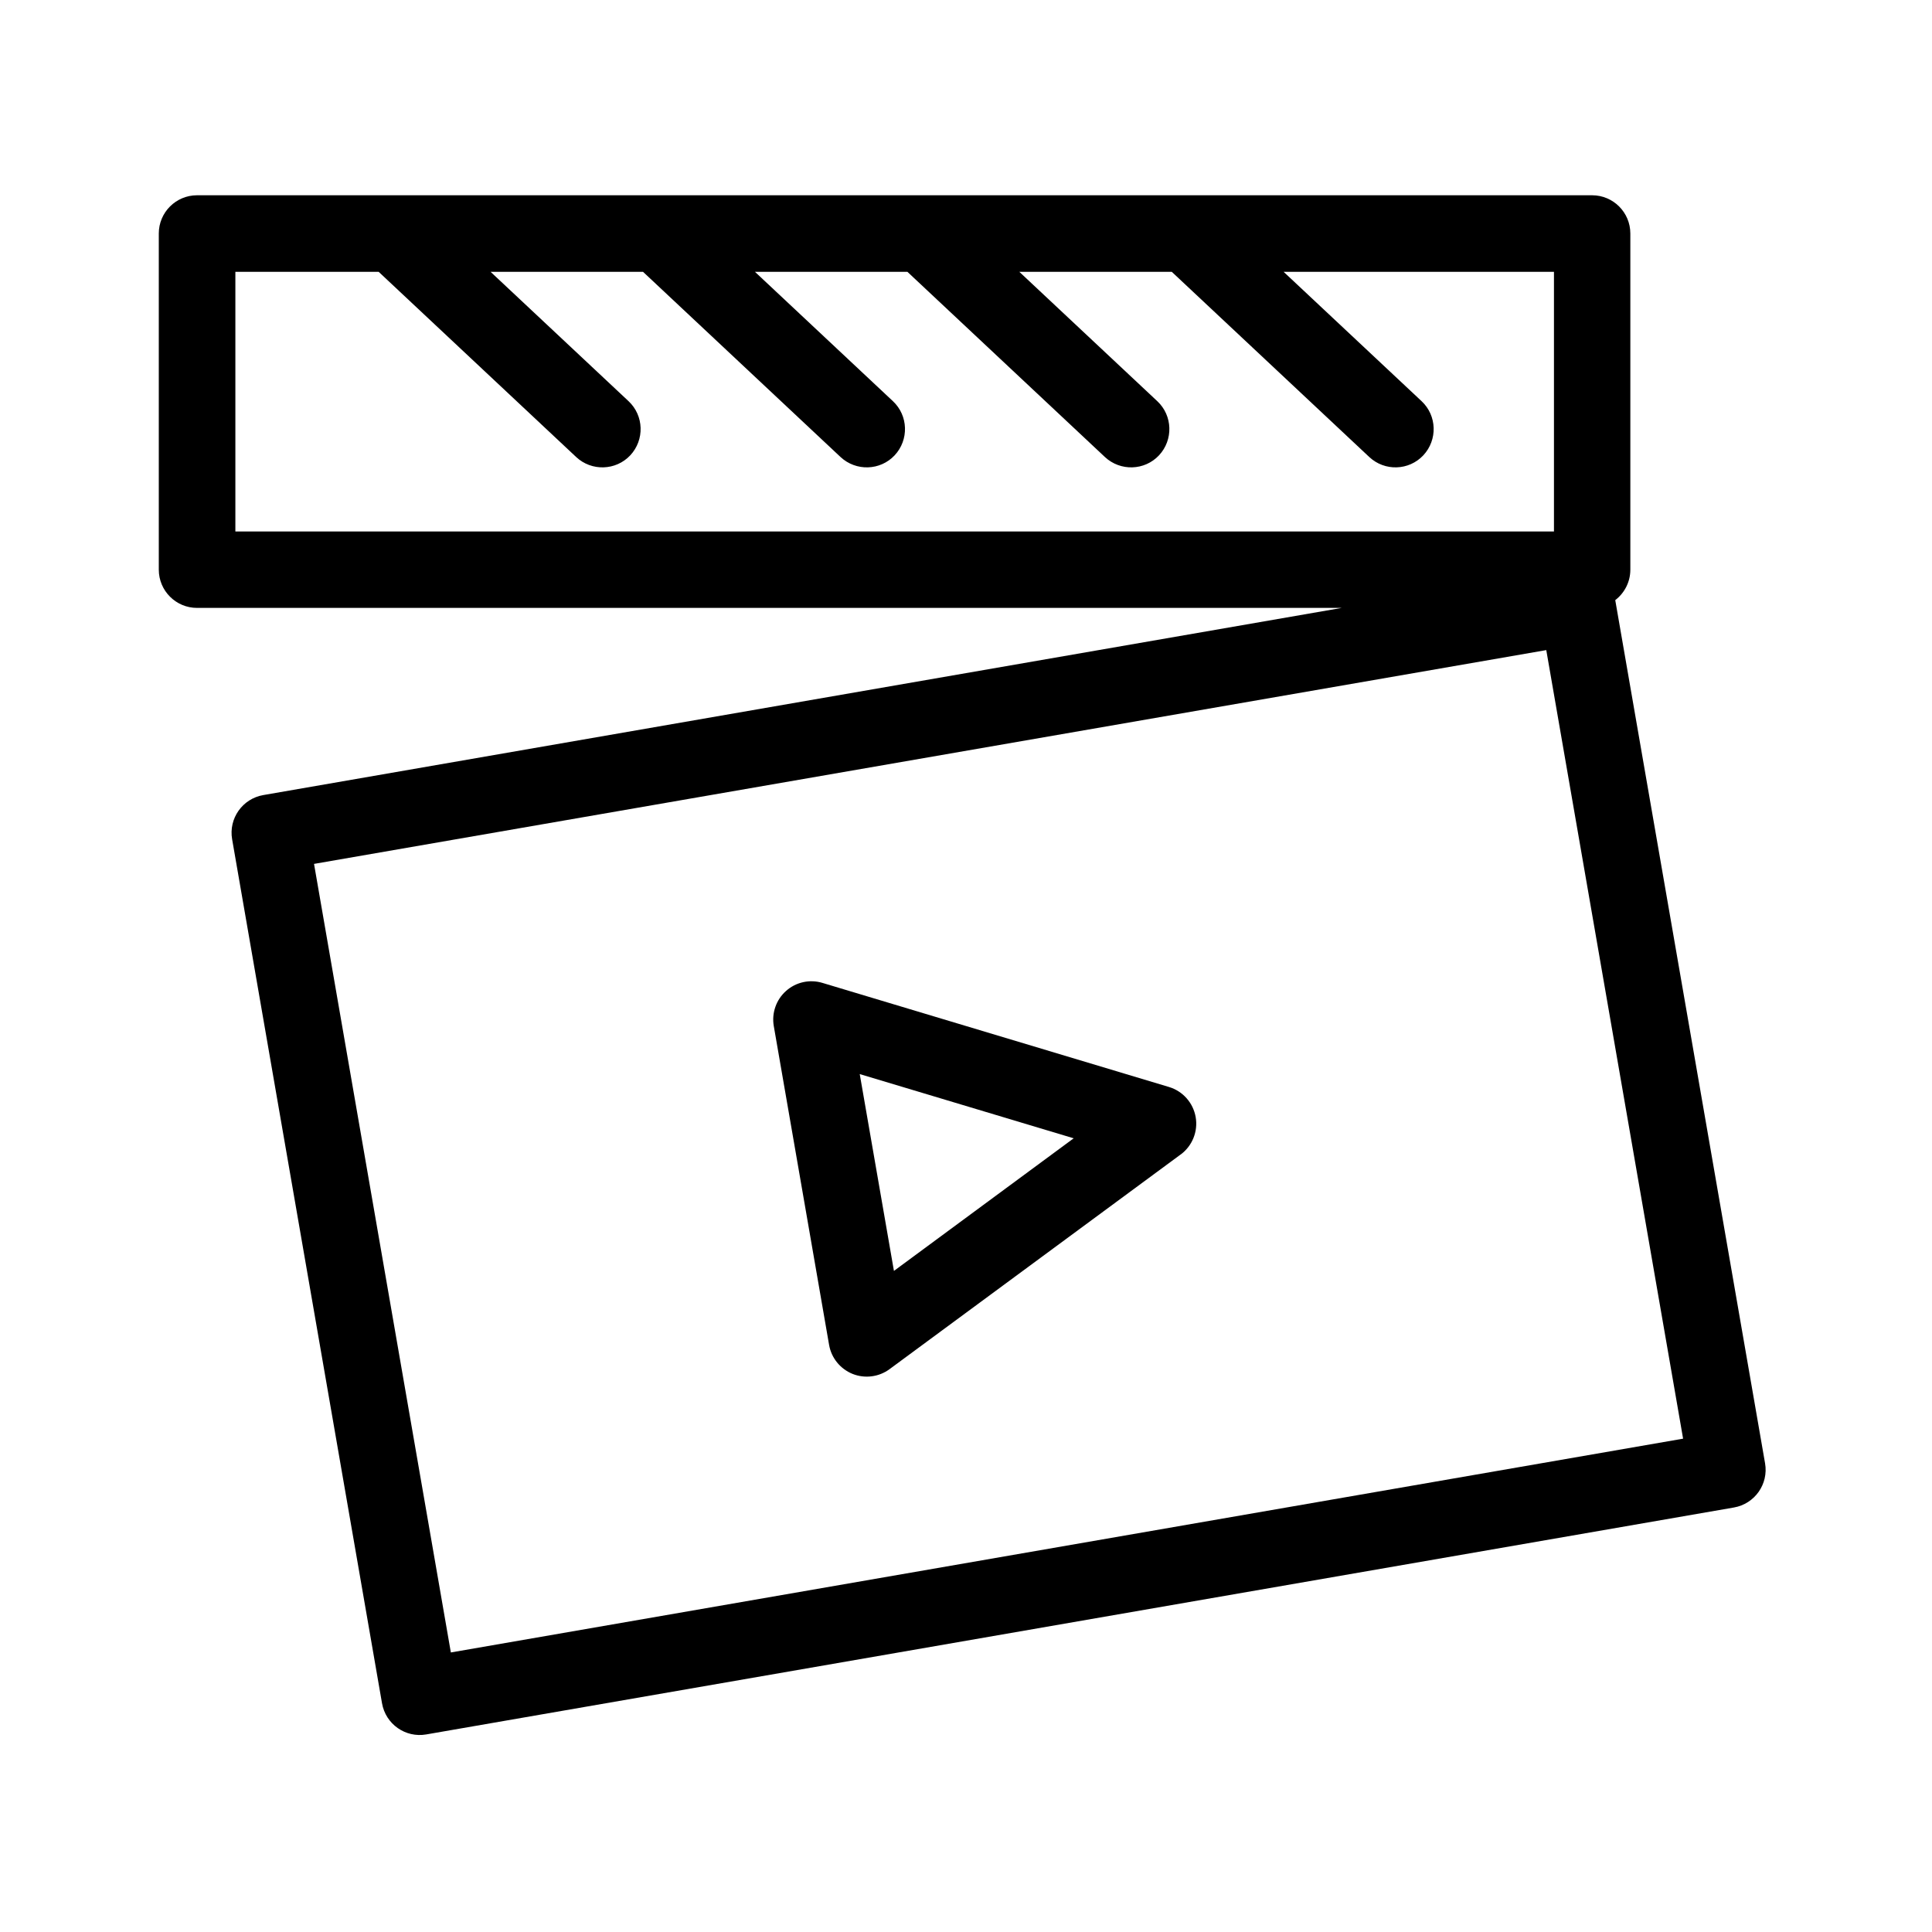 <?xml version="1.0" encoding="UTF-8"?> <svg xmlns="http://www.w3.org/2000/svg" viewBox="0 0 100 100" fill-rule="evenodd"><path d="m69.445 31.465h-59.246c-1.094 0-1.98-0.887-1.98-1.98v-17.398c0-1.094 0.887-1.98 1.98-1.98h72.207c1.094 0 1.98 0.887 1.98 1.98v17.398c0 0.645-0.309 1.215-0.781 1.578l7.754 44.676c0.188 1.078-0.535 2.102-1.613 2.289l-67.684 11.746c-1.078 0.188-2.102-0.535-2.289-1.613l-7.758-44.719c-0.188-1.078 0.535-2.102 1.613-2.289l55.82-9.688zm10.59 2.184-63.781 11.066 7.082 40.816 63.781-11.066zm-18.922 26.105-15.07 11.113c-0.551 0.406-1.277 0.5-1.914 0.246-0.637-0.258-1.098-0.824-1.215-1.5l-2.863-16.504c-0.117-0.676 0.125-1.367 0.637-1.82 0.512-0.457 1.227-0.613 1.883-0.414l17.934 5.387c0.719 0.215 1.254 0.82 1.383 1.559 0.129 0.738-0.172 1.488-0.773 1.934zm-5.539-0.836-11.074-3.324 1.77 10.188zm-35.969-44.848h-7.422v13.438h68.25v-13.438h-13.992l7.141 6.695c0.797 0.746 0.836 2 0.09 2.801-0.746 0.797-2 0.836-2.797 0.09l-10.223-9.586h-7.891l7.141 6.695c0.797 0.746 0.836 2 0.09 2.801-0.746 0.797-2 0.836-2.801 0.09l-10.223-9.586h-7.891l7.141 6.695c0.797 0.746 0.836 2 0.09 2.801-0.746 0.797-2 0.836-2.801 0.09l-10.223-9.586h-7.891l7.141 6.695c0.797 0.746 0.836 2 0.09 2.801-0.746 0.797-2.004 0.836-2.801 0.09l-10.223-9.586z" fill-rule="evenodd"></path></svg> 